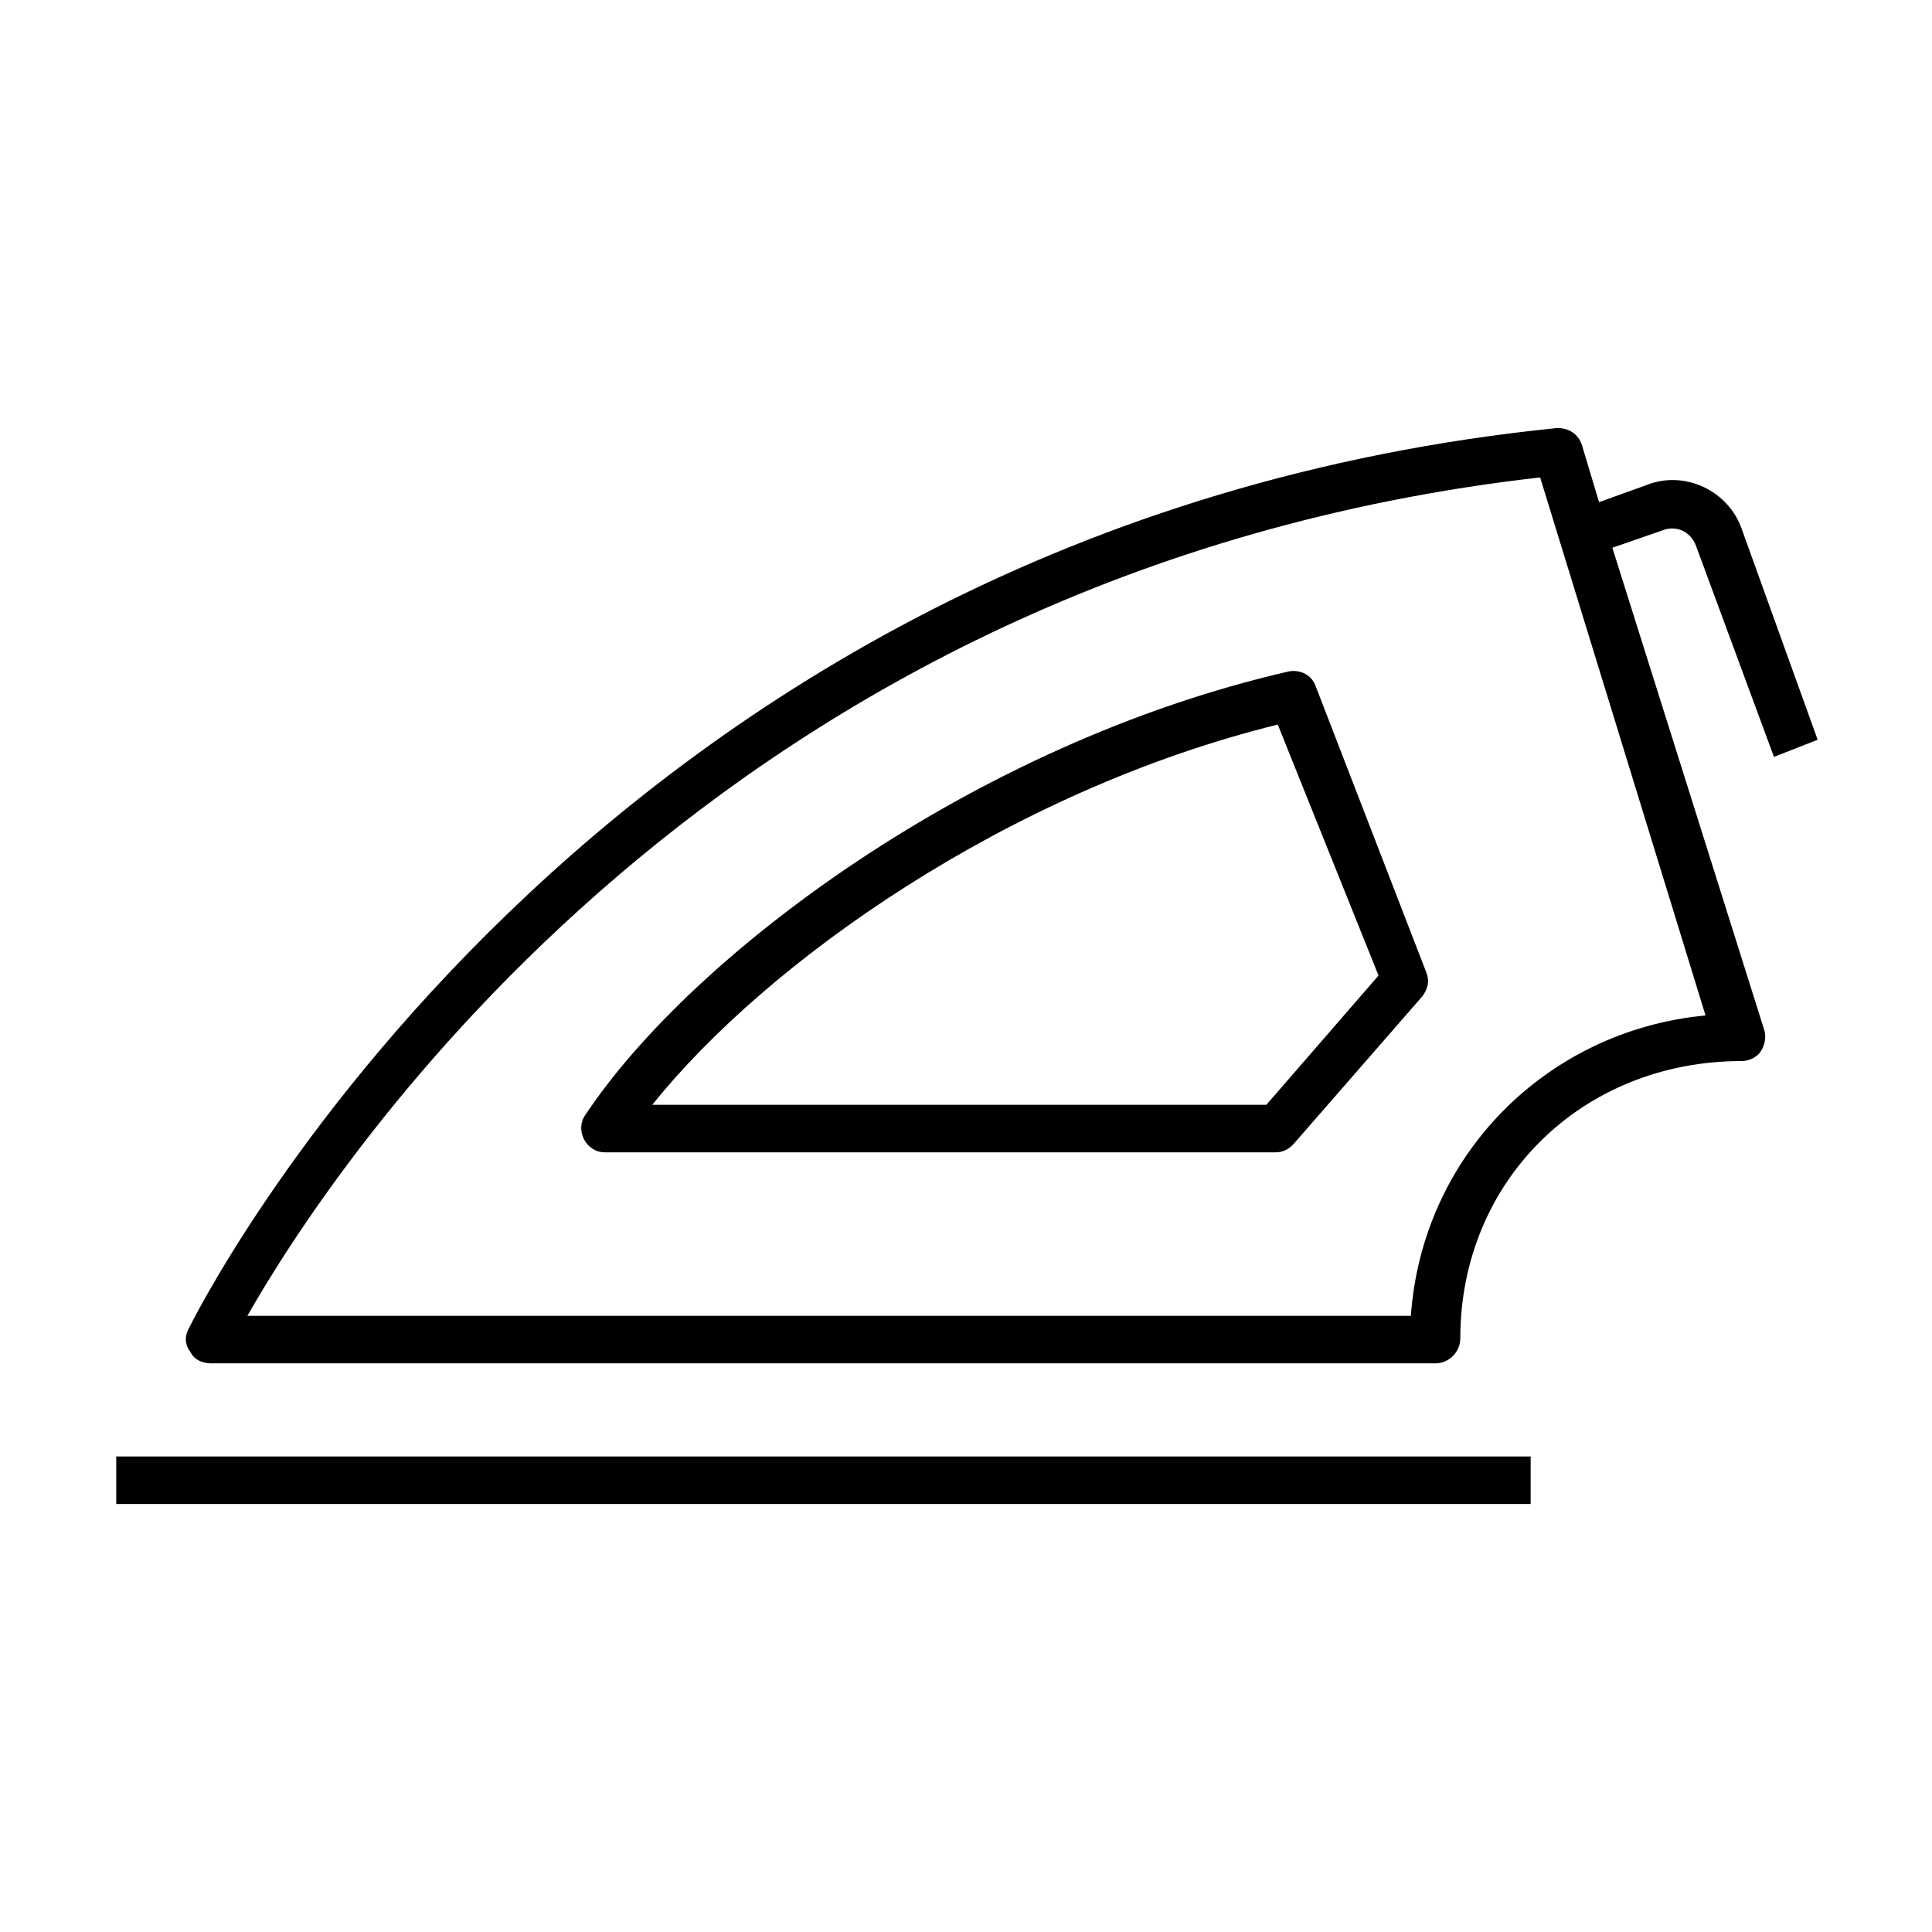 <?xml version="1.0" encoding="UTF-8"?>
<!-- Uploaded to: SVG Repo, www.svgrepo.com, Generator: SVG Repo Mixer Tools -->
<svg fill="#000000" width="800px" height="800px" version="1.1" viewBox="144 144 512 512" xmlns="http://www.w3.org/2000/svg">
 <g>
  <path d="m492.7 325.94c-1.008-3.023-4.031-4.535-7.055-4.031-83.629 19.148-158.2 75.07-186.41 117.39-1.512 2.016-1.512 4.535-0.504 6.551s3.023 3.527 5.543 3.527h177.84c2.016 0 3.527-1.008 4.535-2.016l34.258-39.297c1.512-2.016 2.016-4.031 1.008-6.551zm-13.098 110.84h-162.73c30.23-37.785 94.211-83.129 165.75-100.76l26.703 66.504z"/>
  <path d="m174.8 529.98h374.84v12.594h-374.84z"/>
  <path d="m593.46 288.66 20.656 55.922 11.586-4.535-20.148-55.922c-3.527-10.078-15.113-15.617-25.191-11.586l-12.594 4.535-4.535-15.113c-1.008-3.023-3.527-4.535-6.551-4.535-258.45 26.199-361.73 236.79-362.74 238.8-1.008 2.016-1.008 4.031 0.504 6.047 1.008 2.016 3.023 3.023 5.543 3.023h324.45c3.527 0 6.551-3.023 6.551-6.551 0-41.816 32.242-73.555 74.562-73.555 2.016 0 4.031-1.008 5.039-2.519s1.512-3.527 1.008-5.543l-40.309-127.97 13.098-4.535c3.527-1.512 7.559 0 9.07 4.031zm-75.57 204.04h-308.33c22.672-39.801 125.45-197.49 342.59-222.18l43.832 142.58c-42.32 4.031-75.066 37.281-78.09 79.602z"/>
 </g>
</svg>